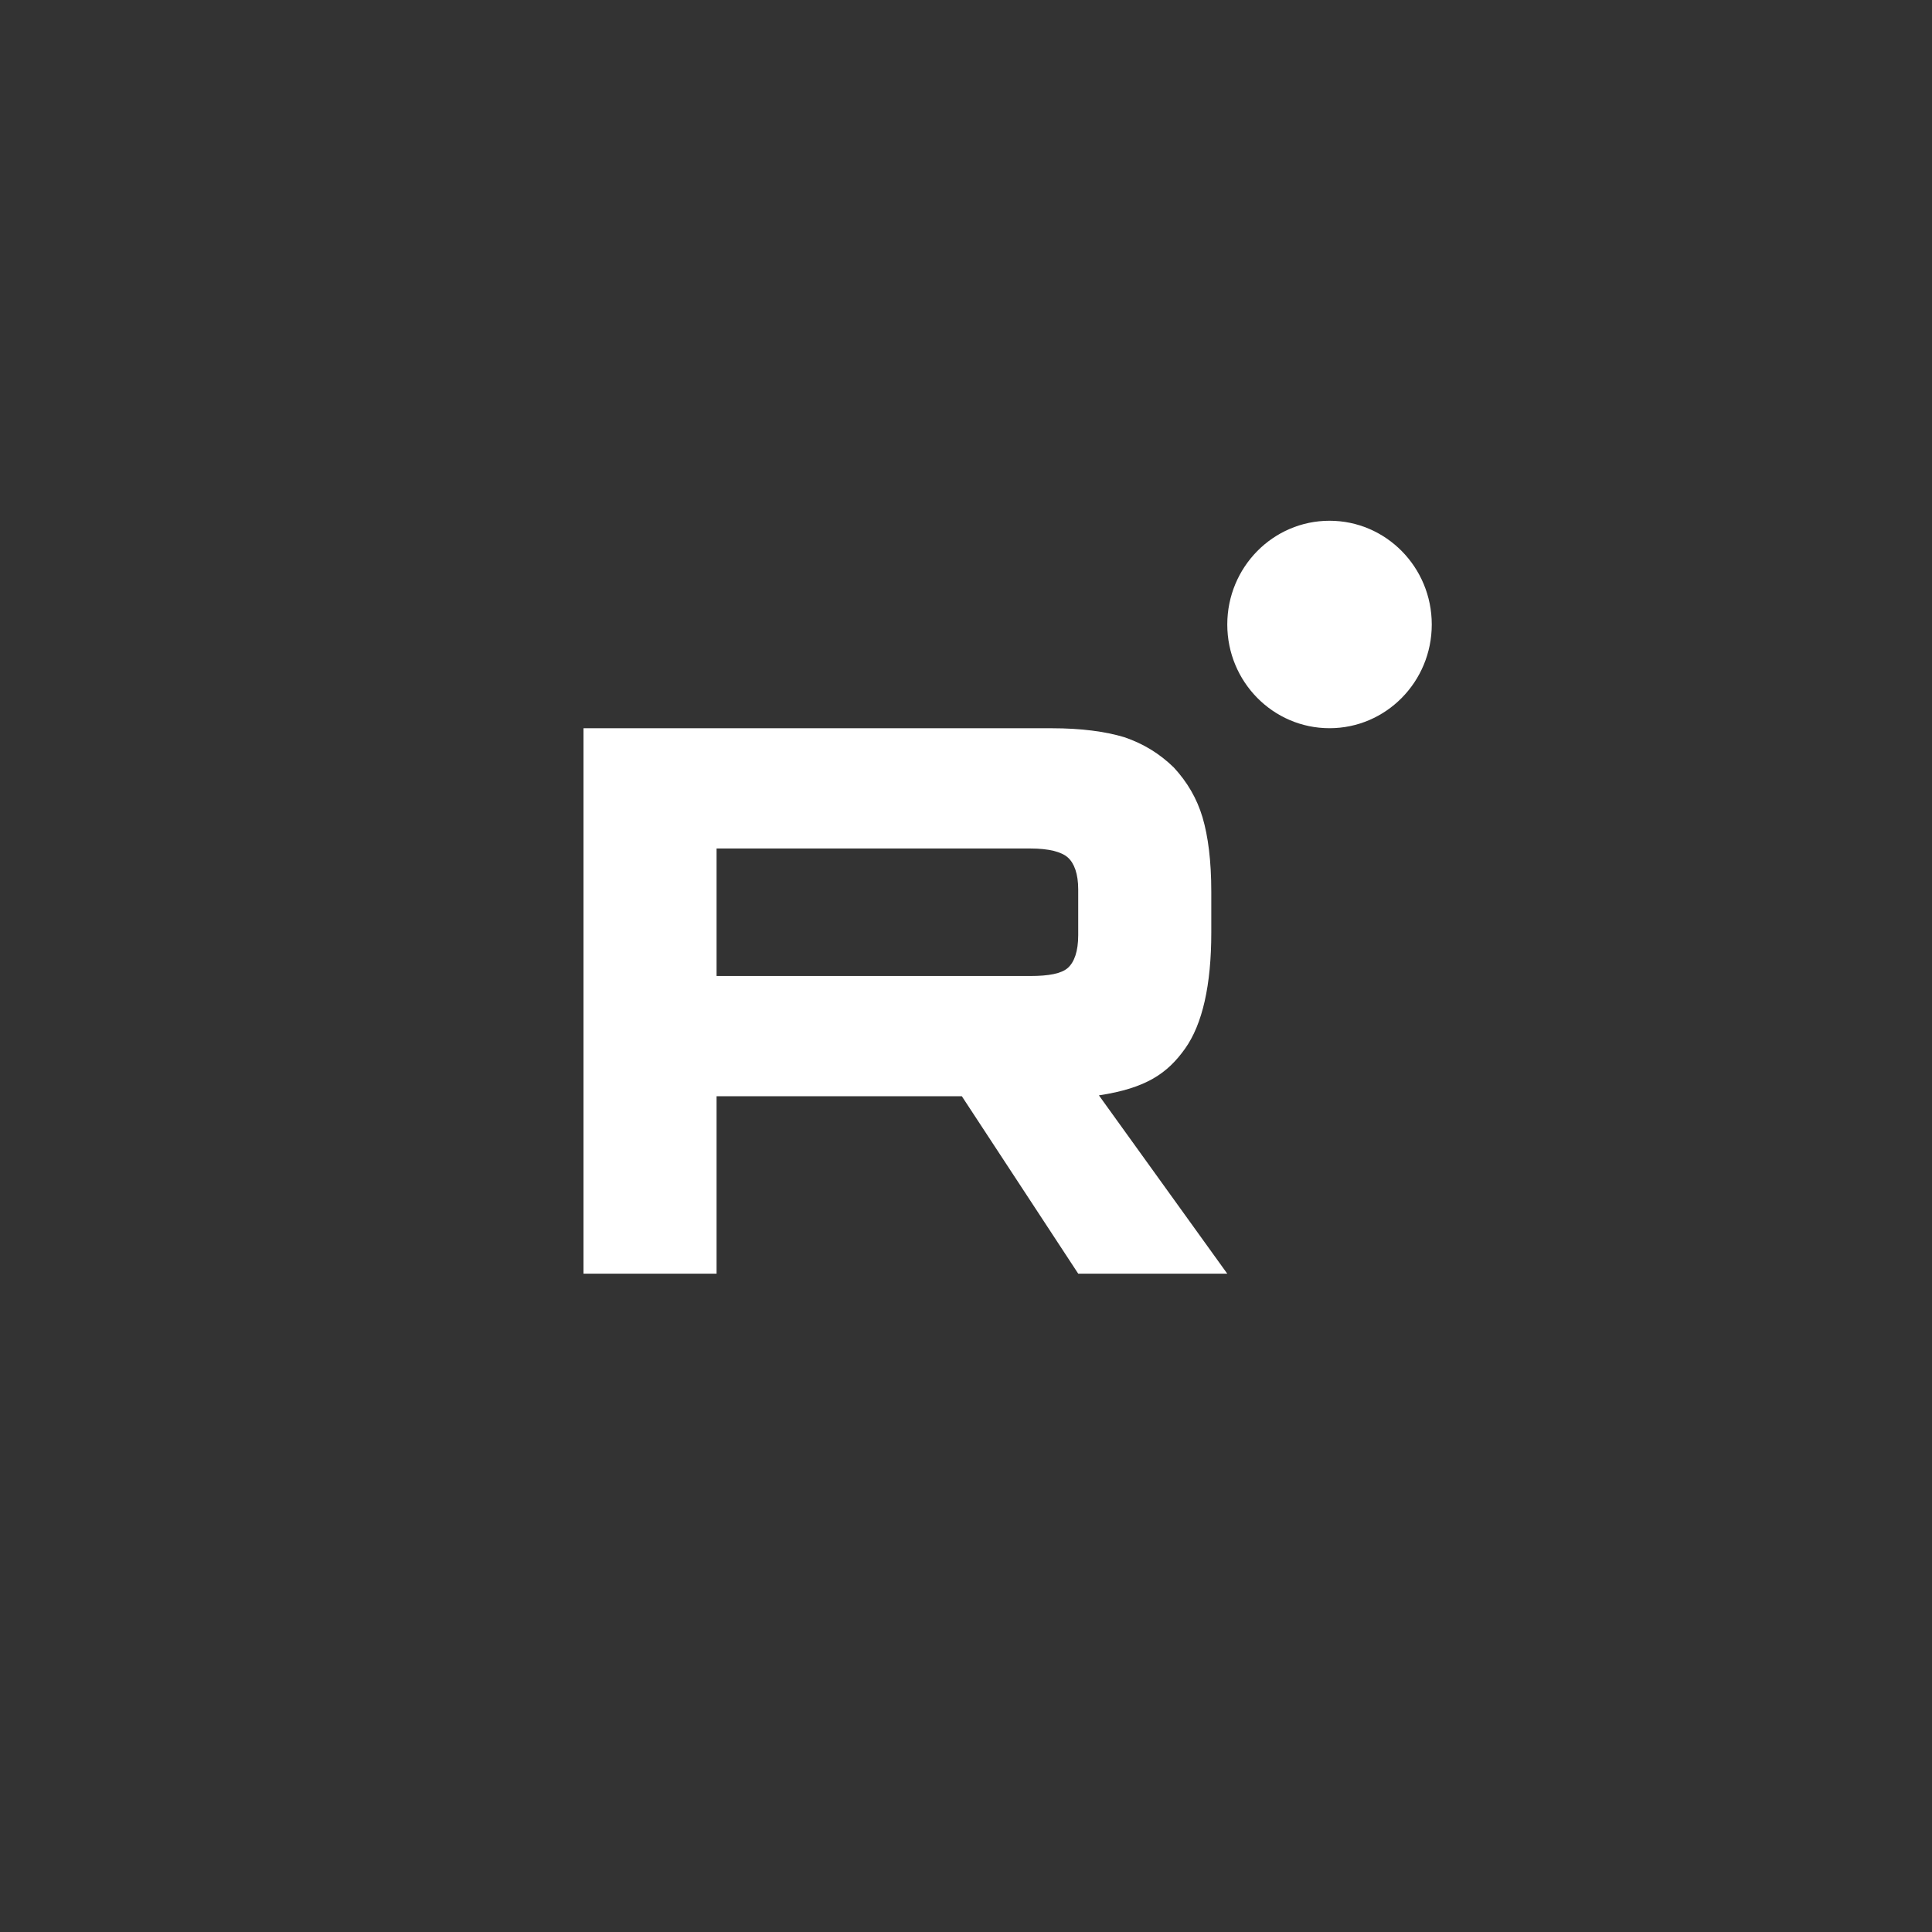 <?xml version="1.0" encoding="UTF-8"?> <svg xmlns="http://www.w3.org/2000/svg" width="50" height="50" viewBox="0 0 50 50" fill="none"><rect x="0" y="0" width="50" height="50" fill="#333333" stroke="none"/><g clip-path="url(#clip0_638_10)"><path d="M26.666 25.259H18.545V21.959H26.666C27.14 21.959 27.47 22.044 27.636 22.192C27.801 22.34 27.904 22.615 27.904 23.017V24.202C27.904 24.625 27.801 24.901 27.636 25.049C27.47 25.197 27.14 25.259 26.666 25.259ZM27.223 18.847H15.101V32.962H18.545V28.37H24.892L27.904 32.962H31.761L28.44 28.348C29.664 28.162 30.214 27.777 30.667 27.142C31.121 26.506 31.348 25.491 31.348 24.136V23.078C31.348 22.274 31.265 21.639 31.121 21.152C30.976 20.666 30.729 20.242 30.378 19.862C30.008 19.502 29.595 19.249 29.099 19.079C28.604 18.931 27.985 18.847 27.223 18.847Z" fill="white"></path><path d="M34.408 18.846C35.869 18.846 37.054 17.644 37.054 16.162C37.054 14.679 35.869 13.477 34.408 13.477C32.946 13.477 31.762 14.679 31.762 16.162C31.762 17.644 32.946 18.846 34.408 18.846Z" fill="white"></path></g><defs><clipPath id="clip0_638_10"><rect width="23.75" height="21.25" fill="white" transform="translate(13.75 12.5)"></rect></clipPath></defs></svg> 